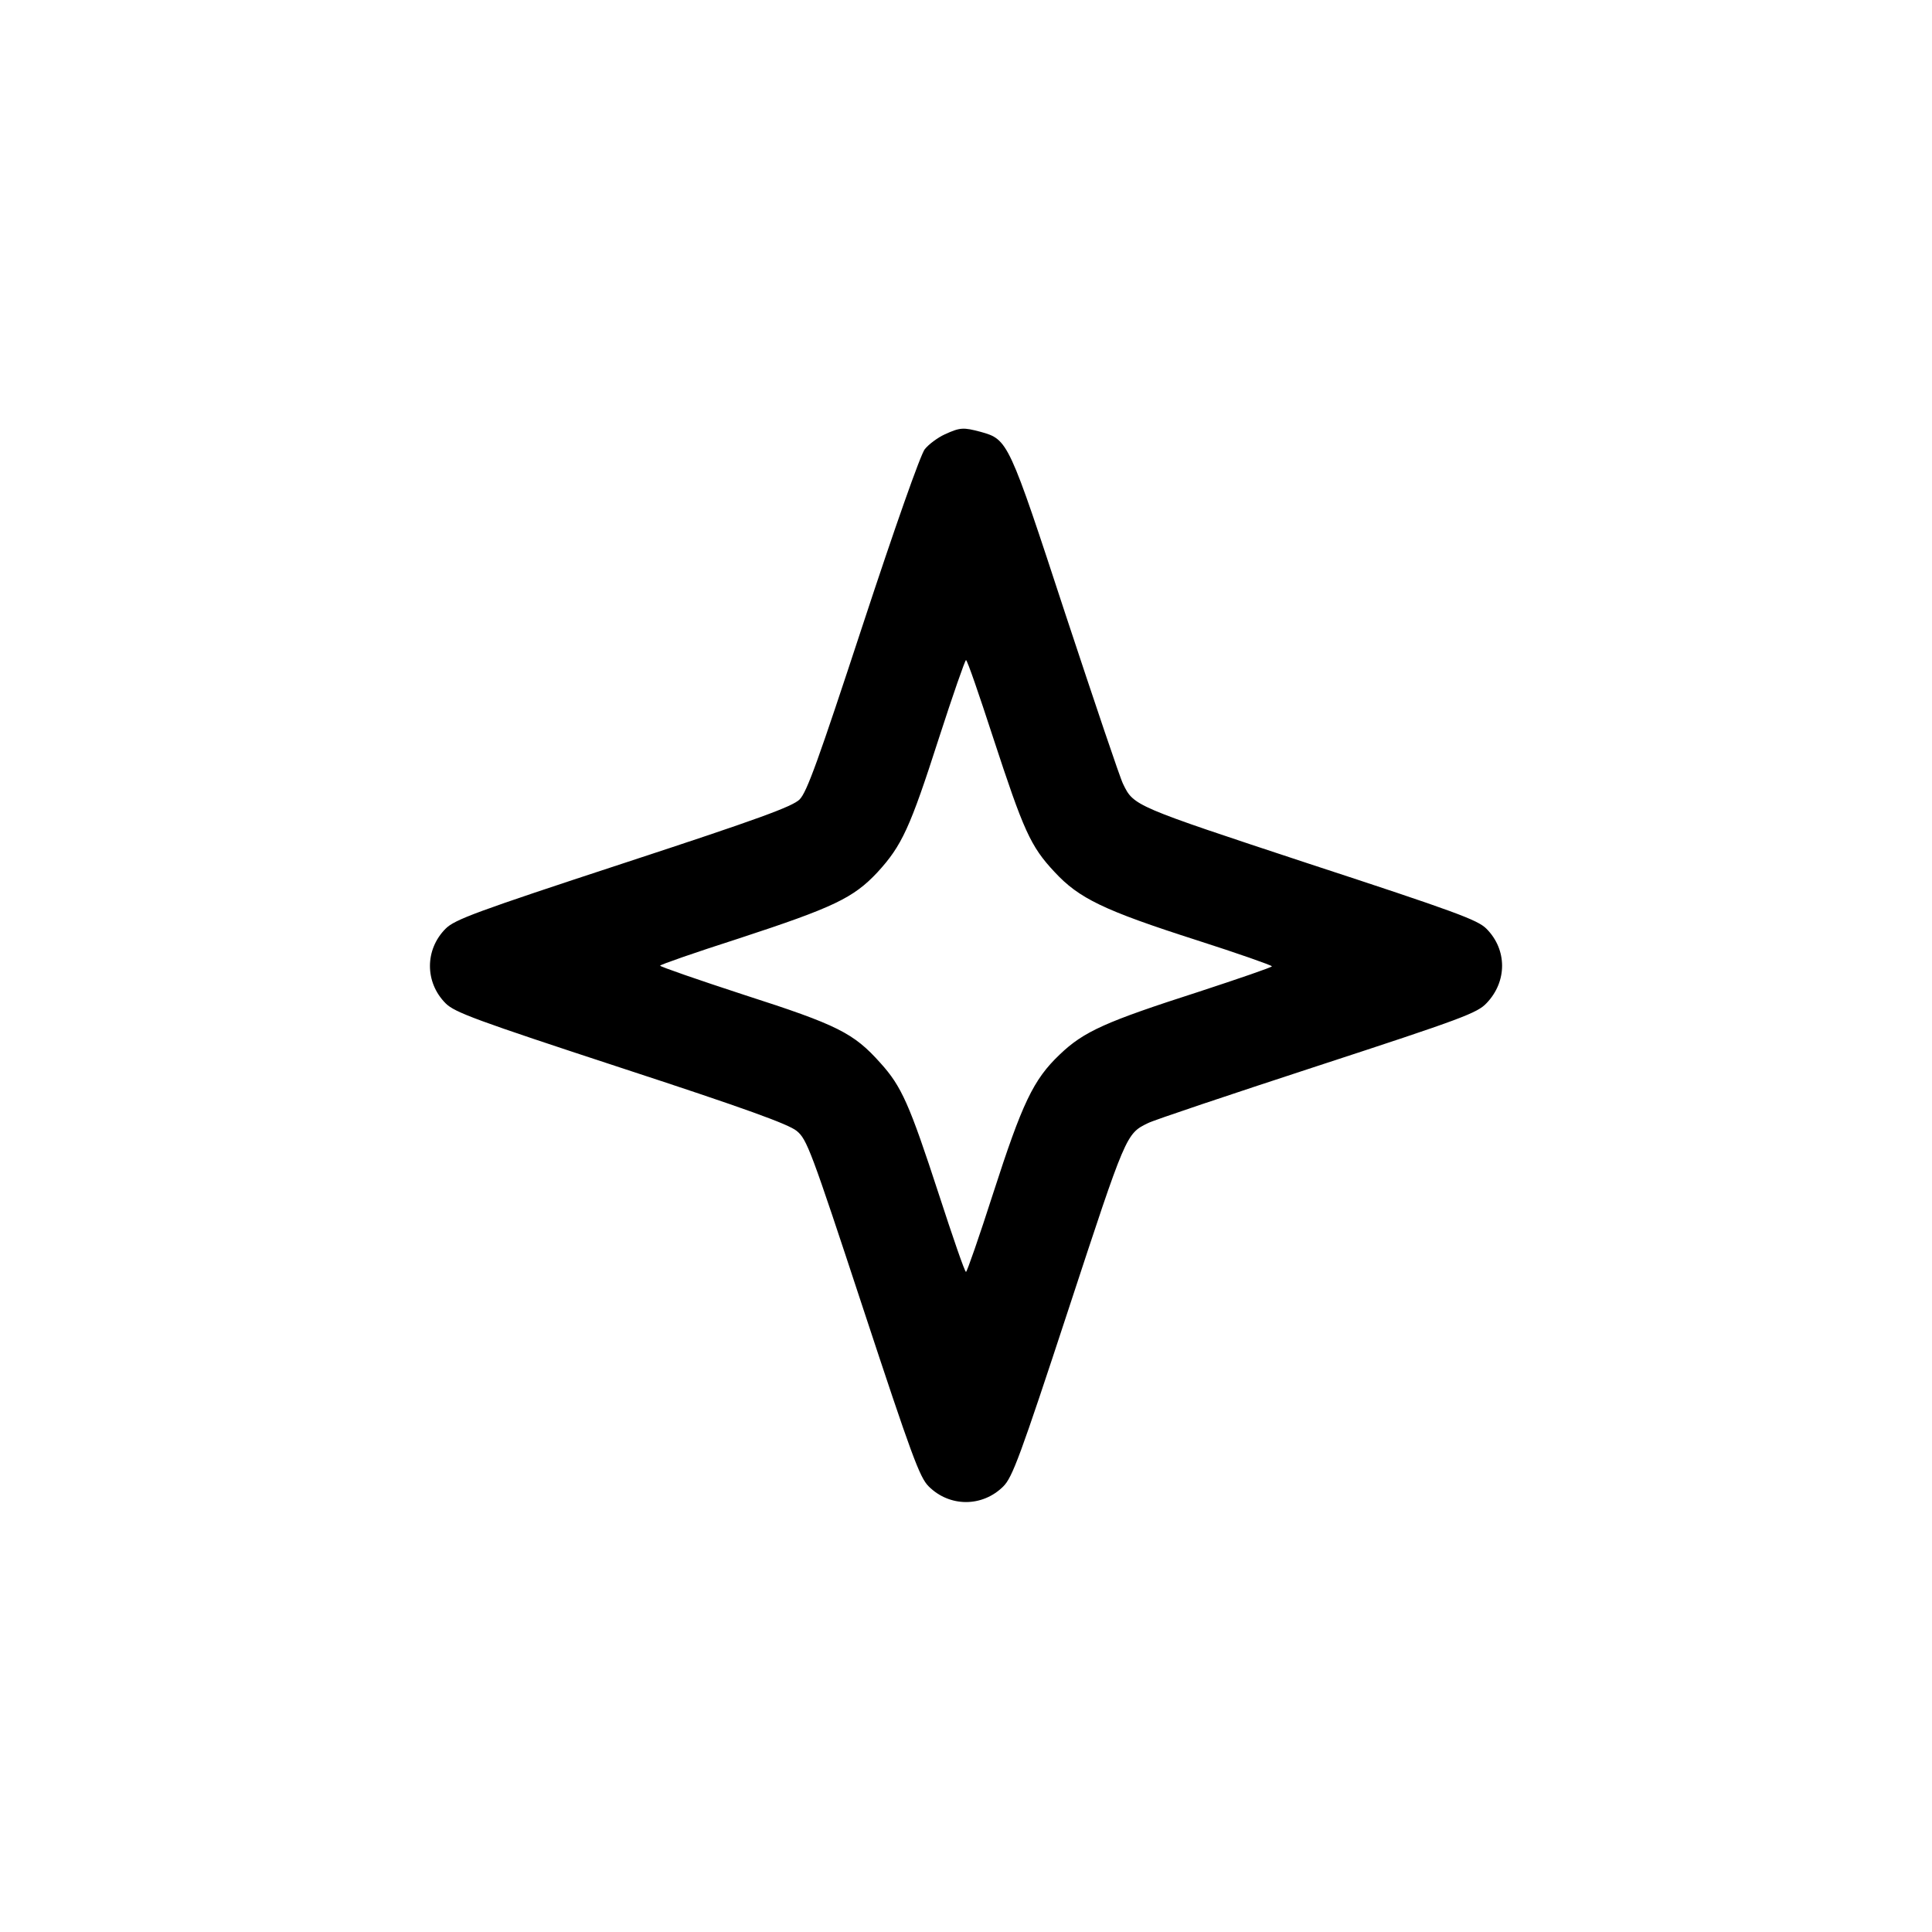 <?xml version="1.0" standalone="no"?>
<!DOCTYPE svg PUBLIC "-//W3C//DTD SVG 20010904//EN"
 "http://www.w3.org/TR/2001/REC-SVG-20010904/DTD/svg10.dtd">
<svg version="1.0" xmlns="http://www.w3.org/2000/svg"
 width="600pt" height="600pt" viewBox="0 0 600 600"
 preserveAspectRatio="xMidYMid meet">
<g transform="translate(0,600) scale(0.1,-0.1)"
fill="#000000" stroke="none">
<path d="M2934 4651 c-22 -10 -50 -31 -62 -46 -13 -16 -93 -243 -192 -544
-139 -423 -174 -521 -197 -544 -23 -22 -123 -59 -547 -198 -460 -151 -524
-175 -552 -203 -65 -65 -65 -167 0 -232 28 -28 93 -52 544 -200 388 -127 520
-175 546 -196 32 -26 44 -58 206 -550 152 -461 176 -526 204 -554 65 -65 167
-65 232 0 28 28 52 92 203 552 178 542 178 543 246 576 17 9 253 88 525 177
453 148 498 165 527 196 64 67 64 166 -1 231 -27 27 -94 52 -552 202 -542 179
-543 179 -576 247 -9 17 -88 252 -178 524 -178 543 -179 546 -265 570 -53 14
-63 14 -111 -8z m150 -941 c95 -290 116 -338 191 -418 76 -82 152 -119 442
-212 128 -41 233 -78 233 -81 0 -3 -102 -38 -227 -79 -289 -93 -357 -123 -432
-195 -82 -78 -116 -150 -207 -432 -43 -134 -81 -243 -84 -243 -4 0 -41 108
-84 240 -92 282 -116 336 -182 409 -83 93 -133 118 -422 211 -144 47 -262 88
-262 91 0 3 109 41 243 84 296 97 357 126 432 206 76 83 101 137 191 417 43
133 81 242 84 242 4 0 41 -108 84 -240z"/>
</g>
</svg>
